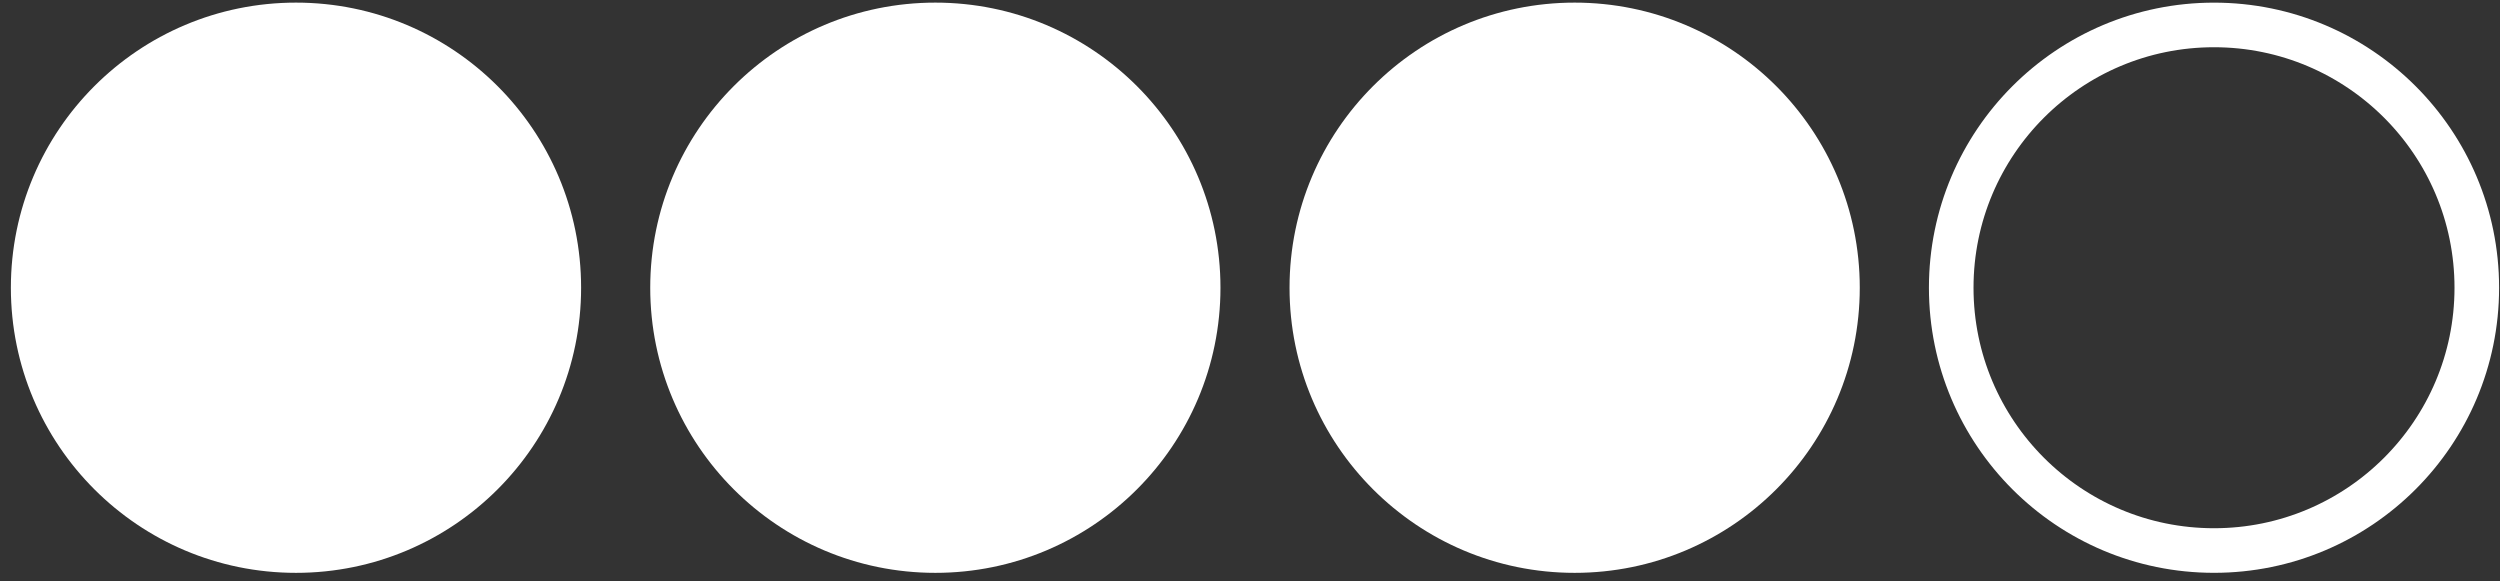 <?xml version="1.0" encoding="UTF-8"?> <svg xmlns="http://www.w3.org/2000/svg" width="43" height="10" viewBox="0 0 43 10" fill="none"><rect x="0" y="0" width="43" height="10" fill="#333333" stroke="none"/><circle cx="5.091" cy="4.949" r="4.904" fill="white"></circle><circle cx="16.088" cy="4.949" r="4.904" fill="white"></circle><circle cx="27.084" cy="4.949" r="4.904" fill="white"></circle><circle cx="38.081" cy="4.949" r="4.52" stroke="white" stroke-width="0.767"></circle></svg> 